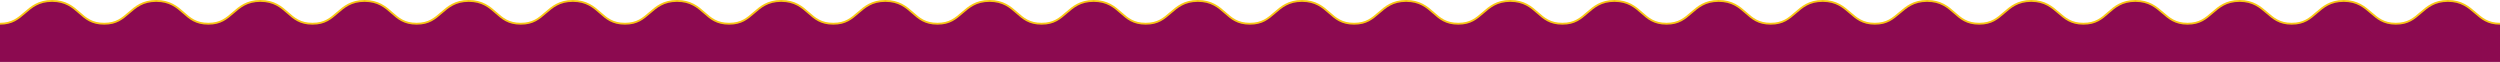 <?xml version="1.0" encoding="utf-8"?>
<!-- Generator: Adobe Illustrator 24.3.0, SVG Export Plug-In . SVG Version: 6.00 Build 0)  -->
<svg version="1.1" id="Layer_1" xmlns="http://www.w3.org/2000/svg" xmlns:xlink="http://www.w3.org/1999/xlink" x="0px" y="0px"
	 viewBox="0 0 1348.9 33.4" style="enable-background:new 0 0 1348.9 33.4;" xml:space="preserve">
<style type="text/css">
	.st0{fill:#8C0A50;}
	.st1{fill:none;stroke:#F8C715;stroke-miterlimit:10;}
</style>
<g id="Layer_2_1_">
	<path class="st0" d="M1335.5,6.9c-3.6-3.2-7.3-6.4-14.7-6.4s-11.1,3.3-14.7,6.4s-6.7,5.9-13.4,5.9s-9.9-2.9-13.4-5.9
		s-7.3-6.4-14.7-6.4s-11.1,3.3-14.7,6.4s-6.7,5.9-13.4,5.9s-9.9-2.9-13.4-5.9s-7.3-6.4-14.7-6.4s-11.1,3.3-14.7,6.4
		s-6.7,5.9-13.4,5.9s-9.9-2.9-13.4-5.9s-7.3-6.4-14.7-6.4s-11.2,3.3-14.7,6.4s-6.7,5.9-13.4,5.9s-9.9-2.9-13.4-5.9
		s-7.3-6.4-14.7-6.4s-11.1,3.3-14.7,6.4s-6.7,5.9-13.4,5.9s-9.9-2.8-13.4-5.9s-7.3-6.4-14.7-6.4s-11.1,3.3-14.8,6.4
		s-6.7,5.9-13.4,5.9s-9.9-2.9-13.4-5.9s-7.2-6.4-14.7-6.4s-11.1,3.3-14.7,6.4s-6.7,5.9-13.4,5.9s-9.9-2.8-13.4-5.9
		s-7.3-6.4-14.7-6.4s-11.1,3.3-14.7,6.4s-6.7,5.9-13.4,5.9s-9.9-2.8-13.4-5.9s-7.3-6.4-14.7-6.4S860,3.8,856.4,6.9
		s-6.7,5.9-13.4,5.9s-9.9-2.8-13.4-5.9s-7.3-6.4-14.7-6.4s-11.1,3.3-14.7,6.4s-6.7,5.9-13.4,5.9s-9.9-2.8-13.4-5.9
		s-7.3-6.4-14.7-6.4S747.6,3.8,744,6.9s-6.7,5.9-13.4,5.9s-9.9-2.8-13.4-5.9s-7.3-6.4-14.7-6.4s-11.1,3.3-14.7,6.4
		s-6.7,5.9-13.4,5.9s-9.9-2.8-13.4-5.9s-7.3-6.4-14.7-6.4s-11.1,3.3-14.7,6.4s-6.7,5.9-13.4,5.9s-9.9-2.8-13.4-5.9
		s-7.3-6.4-14.7-6.4S579,3.8,575.4,6.9s-6.7,5.9-13.4,5.9s-9.9-2.8-13.4-5.9s-7.3-6.4-14.7-6.4s-11.1,3.3-14.7,6.4
		s-6.7,5.9-13.4,5.9s-9.9-2.8-13.4-5.9s-7.3-6.4-14.7-6.4S466.6,3.8,463,6.9s-6.7,5.9-13.4,5.9s-9.9-2.8-13.4-5.9s-7.3-6.4-14.7-6.4
		s-11.1,3.3-14.7,6.4s-6.7,5.9-13.4,5.9S383.5,10,380,6.9s-7.3-6.4-14.7-6.4s-11.1,3.3-14.7,6.4s-6.7,5.9-13.4,5.9
		s-9.9-2.8-13.4-5.9s-7.3-6.4-14.7-6.4S298,3.8,294.4,6.9s-6.7,5.9-13.4,5.9s-9.9-2.8-13.4-5.9s-7.3-6.4-14.7-6.4
		s-11.1,3.3-14.7,6.4s-6.7,5.9-13.4,5.9s-9.9-2.8-13.4-5.9s-7.3-6.4-14.7-6.4S185.6,3.8,182,6.9s-6.7,5.9-13.4,5.9
		s-9.9-2.8-13.4-5.9s-7.3-6.4-14.7-6.4s-11.1,3.3-14.7,6.4s-6.7,5.9-13.4,5.9S102.5,10,99,6.9s-7.3-6.4-14.7-6.4S73.2,3.8,69.6,6.9
		s-6.7,5.9-13.4,5.9S46.3,10,42.8,6.9s-7.3-6.4-14.7-6.4S17,3.8,13.4,6.9S6.6,12.8,0,12.8v20.6h1348.9V12.8
		C1342.3,12.8,1339,10,1335.5,6.9z"/>
	<path class="st1" d="M1348.9,12.8c-6.7,0-9.9-2.9-13.4-5.9s-7.3-6.4-14.7-6.4s-11.1,3.3-14.7,6.4s-6.7,5.9-13.4,5.9
		s-9.9-2.9-13.4-5.9s-7.3-6.4-14.7-6.4s-11.1,3.3-14.7,6.4s-6.7,5.9-13.4,5.9s-9.9-2.9-13.4-5.9s-7.3-6.4-14.7-6.4
		s-11.1,3.3-14.7,6.4s-6.7,5.9-13.4,5.9s-9.9-2.9-13.4-5.9s-7.3-6.4-14.7-6.4s-11.2,3.3-14.7,6.4s-6.7,5.9-13.4,5.9
		s-9.9-2.9-13.4-5.9s-7.3-6.4-14.7-6.4s-11.1,3.3-14.7,6.4s-6.7,5.9-13.4,5.9s-9.9-2.8-13.4-5.9s-7.3-6.4-14.7-6.4
		s-11.1,3.3-14.8,6.4s-6.7,5.9-13.4,5.9s-9.9-2.9-13.4-5.9s-7.2-6.4-14.7-6.4s-11.1,3.3-14.7,6.4s-6.7,5.9-13.4,5.9
		s-9.9-2.8-13.4-5.9s-7.3-6.4-14.7-6.4s-11.1,3.3-14.7,6.4s-6.7,5.9-13.4,5.9s-9.9-2.8-13.4-5.9s-7.3-6.4-14.7-6.4
		S860,3.8,856.4,6.9s-6.7,5.9-13.4,5.9s-9.9-2.8-13.4-5.9s-7.3-6.4-14.7-6.4s-11.1,3.3-14.7,6.4s-6.7,5.9-13.4,5.9
		s-9.9-2.8-13.4-5.9s-7.3-6.4-14.7-6.4S747.6,3.8,744,6.9s-6.7,5.9-13.4,5.9s-9.9-2.8-13.4-5.9s-7.3-6.4-14.7-6.4
		s-11.1,3.3-14.7,6.4s-6.7,5.9-13.4,5.9s-9.9-2.8-13.4-5.9s-7.3-6.4-14.7-6.4s-11.1,3.3-14.7,6.4s-6.7,5.9-13.4,5.9
		s-9.9-2.8-13.4-5.9s-7.3-6.4-14.7-6.4S579,3.8,575.4,6.9s-6.7,5.9-13.4,5.9s-9.9-2.8-13.4-5.9s-7.3-6.4-14.7-6.4
		s-11.1,3.3-14.7,6.4s-6.7,5.9-13.4,5.9s-9.9-2.8-13.4-5.9s-7.3-6.4-14.7-6.4S466.6,3.8,463,6.9s-6.7,5.9-13.4,5.9
		s-9.9-2.8-13.4-5.9s-7.3-6.4-14.7-6.4s-11.1,3.3-14.7,6.4s-6.7,5.9-13.4,5.9S383.5,10,380,6.9s-7.3-6.4-14.7-6.4
		s-11.1,3.3-14.7,6.4s-6.7,5.9-13.4,5.9s-9.9-2.8-13.4-5.9s-7.3-6.4-14.7-6.4S298,3.8,294.4,6.9s-6.7,5.9-13.4,5.9
		s-9.9-2.8-13.4-5.9s-7.3-6.4-14.7-6.4s-11.1,3.3-14.7,6.4s-6.7,5.9-13.4,5.9s-9.9-2.8-13.4-5.9s-7.3-6.4-14.7-6.4
		S185.6,3.8,182,6.9s-6.7,5.9-13.4,5.9s-9.9-2.8-13.4-5.9s-7.3-6.4-14.7-6.4s-11.1,3.3-14.7,6.4s-6.7,5.9-13.4,5.9S102.5,10,99,6.9
		s-7.3-6.4-14.7-6.4S73.2,3.8,69.6,6.9s-6.7,5.9-13.4,5.9S46.3,10,42.8,6.9s-7.3-6.4-14.7-6.4S17,3.8,13.4,6.9S6.6,12.8,0,12.8"/>
</g>
</svg>
